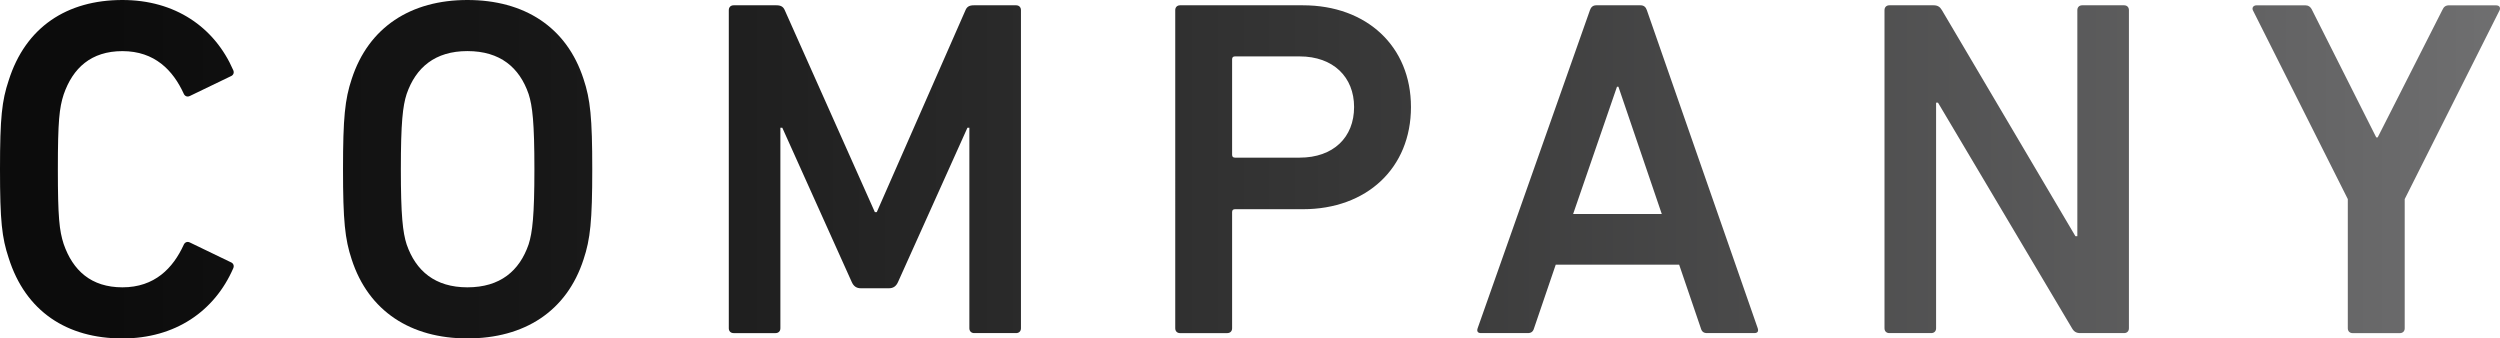 <svg xmlns="http://www.w3.org/2000/svg" xmlns:xlink="http://www.w3.org/1999/xlink" id="_&#x30EC;&#x30A4;&#x30E4;&#x30FC;_2" data-name="&#x30EC;&#x30A4;&#x30E4;&#x30FC; 2" viewBox="0 0 135.942 18.402"><defs><style>      .cls-1 {        fill: url(#_名称未設定グラデーション_6);        stroke-width: 0px;      }    </style><linearGradient id="_&#x540D;&#x79F0;&#x672A;&#x8A2D;&#x5B9A;&#x30B0;&#x30E9;&#x30C7;&#x30FC;&#x30B7;&#x30E7;&#x30F3;_6" data-name="&#x540D;&#x79F0;&#x672A;&#x8A2D;&#x5B9A;&#x30B0;&#x30E9;&#x30C7;&#x30FC;&#x30B7;&#x30E7;&#x30F3; 6" x1="5.649" y1="9.201" x2="161.141" y2="9.201" gradientUnits="userSpaceOnUse"><stop offset="0" stop-color="#0c0c0c"></stop><stop offset=".152" stop-color="#171717"></stop><stop offset=".421" stop-color="#353535"></stop><stop offset=".774" stop-color="#656566"></stop><stop offset="1" stop-color="#888889"></stop></linearGradient></defs><g id="_&#x30EC;&#x30A4;&#x30E4;&#x30FC;_1-2" data-name="&#x30EC;&#x30A4;&#x30E4;&#x30FC; 1"><g><path class="cls-1" d="M0,9.201c0-2.831.105-3.723.471-4.824C1.389,1.468,3.644,0,6.658,0c2.858,0,5.007,1.468,6.03,3.827.053.132,0,.262-.132.315l-2.228,1.075c-.157.079-.288,0-.341-.13-.577-1.259-1.572-2.307-3.329-2.307-1.704,0-2.699.918-3.197,2.36-.236.733-.315,1.44-.315,4.062s.079,3.329.315,4.064c.498,1.44,1.493,2.358,3.197,2.358,1.757,0,2.752-1.048,3.329-2.307.053-.13.185-.209.341-.13l2.228,1.075c.132.053.185.183.132.315-1.023,2.358-3.172,3.827-6.03,3.827-3.014,0-5.269-1.468-6.187-4.377-.366-1.101-.471-1.992-.471-4.824Z"></path><path class="cls-1" d="M19.123,14.104c-.366-1.101-.471-2.098-.471-4.903s.105-3.8.471-4.901c.918-2.831,3.225-4.3,6.292-4.3,3.093,0,5.401,1.468,6.317,4.3.368,1.101.473,2.096.473,4.901s-.105,3.802-.473,4.903c-.916,2.83-3.224,4.298-6.317,4.298-3.067,0-5.374-1.468-6.292-4.298ZM28.744,13.29c.209-.654.315-1.572.315-4.089,0-2.543-.105-3.435-.315-4.089-.498-1.442-1.546-2.334-3.329-2.334-1.757,0-2.805.892-3.303,2.334-.211.654-.315,1.546-.315,4.089,0,2.517.104,3.435.315,4.089.498,1.442,1.546,2.334,3.303,2.334,1.783,0,2.831-.892,3.329-2.334Z"></path><path class="cls-1" d="M39.63.55c0-.157.104-.262.262-.262h2.332c.237,0,.368.079.447.262l4.901,10.984h.105L52.502.55c.077-.183.209-.262.445-.262h2.307c.157,0,.262.105.262.262v17.301c0,.158-.105.262-.262.262h-2.281c-.157,0-.262-.104-.262-.262V6.946h-.105l-3.774,8.388c-.105.236-.262.341-.498.341h-1.521c-.236,0-.394-.105-.498-.341l-3.776-8.388h-.104v10.905c0,.158-.105.262-.262.262h-2.281c-.158,0-.262-.104-.262-.262V.55Z"></path><path class="cls-1" d="M64.168,18.114c-.158,0-.262-.104-.262-.262V.55c0-.157.104-.262.262-.262h6.684c3.461,0,5.872,2.228,5.872,5.531,0,3.329-2.411,5.557-5.872,5.557h-3.697c-.105,0-.157.053-.157.158v6.317c0,.158-.105.262-.262.262h-2.569ZM73.631,5.819c0-1.625-1.127-2.752-2.962-2.752h-3.514c-.105,0-.157.053-.157.157v5.191c0,.105.051.157.157.157h3.514c1.834,0,2.962-1.101,2.962-2.752Z"></path><path class="cls-1" d="M86.457.55c.053-.157.158-.262.341-.262h2.411c.185,0,.288.105.341.262l6.03,17.301c.051.158,0,.262-.185.262h-2.569c-.183,0-.288-.077-.339-.262l-1.18-3.459h-6.711l-1.18,3.459c-.053.185-.157.262-.341.262h-2.543c-.183,0-.236-.104-.183-.262L86.457.55ZM90.363,11.638l-2.358-6.92h-.079l-2.385,6.92h4.822Z"></path><path class="cls-1" d="M102.474.55c0-.157.104-.262.262-.262h2.411c.209,0,.341.079.447.262l7.261,12.294h.104V.55c0-.157.105-.262.262-.262h2.281c.158,0,.262.105.262.262v17.301c0,.158-.104.262-.262.262h-2.385c-.211,0-.341-.077-.447-.262l-7.288-12.268h-.104v12.268c0,.158-.105.262-.262.262h-2.281c-.158,0-.262-.104-.262-.262V.55Z"></path><path class="cls-1" d="M127.928,18.114c-.158,0-.262-.104-.262-.262v-7.026l-5.165-10.275c-.053-.13.026-.262.209-.262h2.648c.157,0,.288.079.368.262l3.486,6.92h.079l3.512-6.92c.079-.183.185-.262.368-.262h2.543c.209,0,.262.132.209.262l-5.163,10.275v7.026c0,.158-.105.262-.262.262h-2.569Z"></path></g></g></svg>